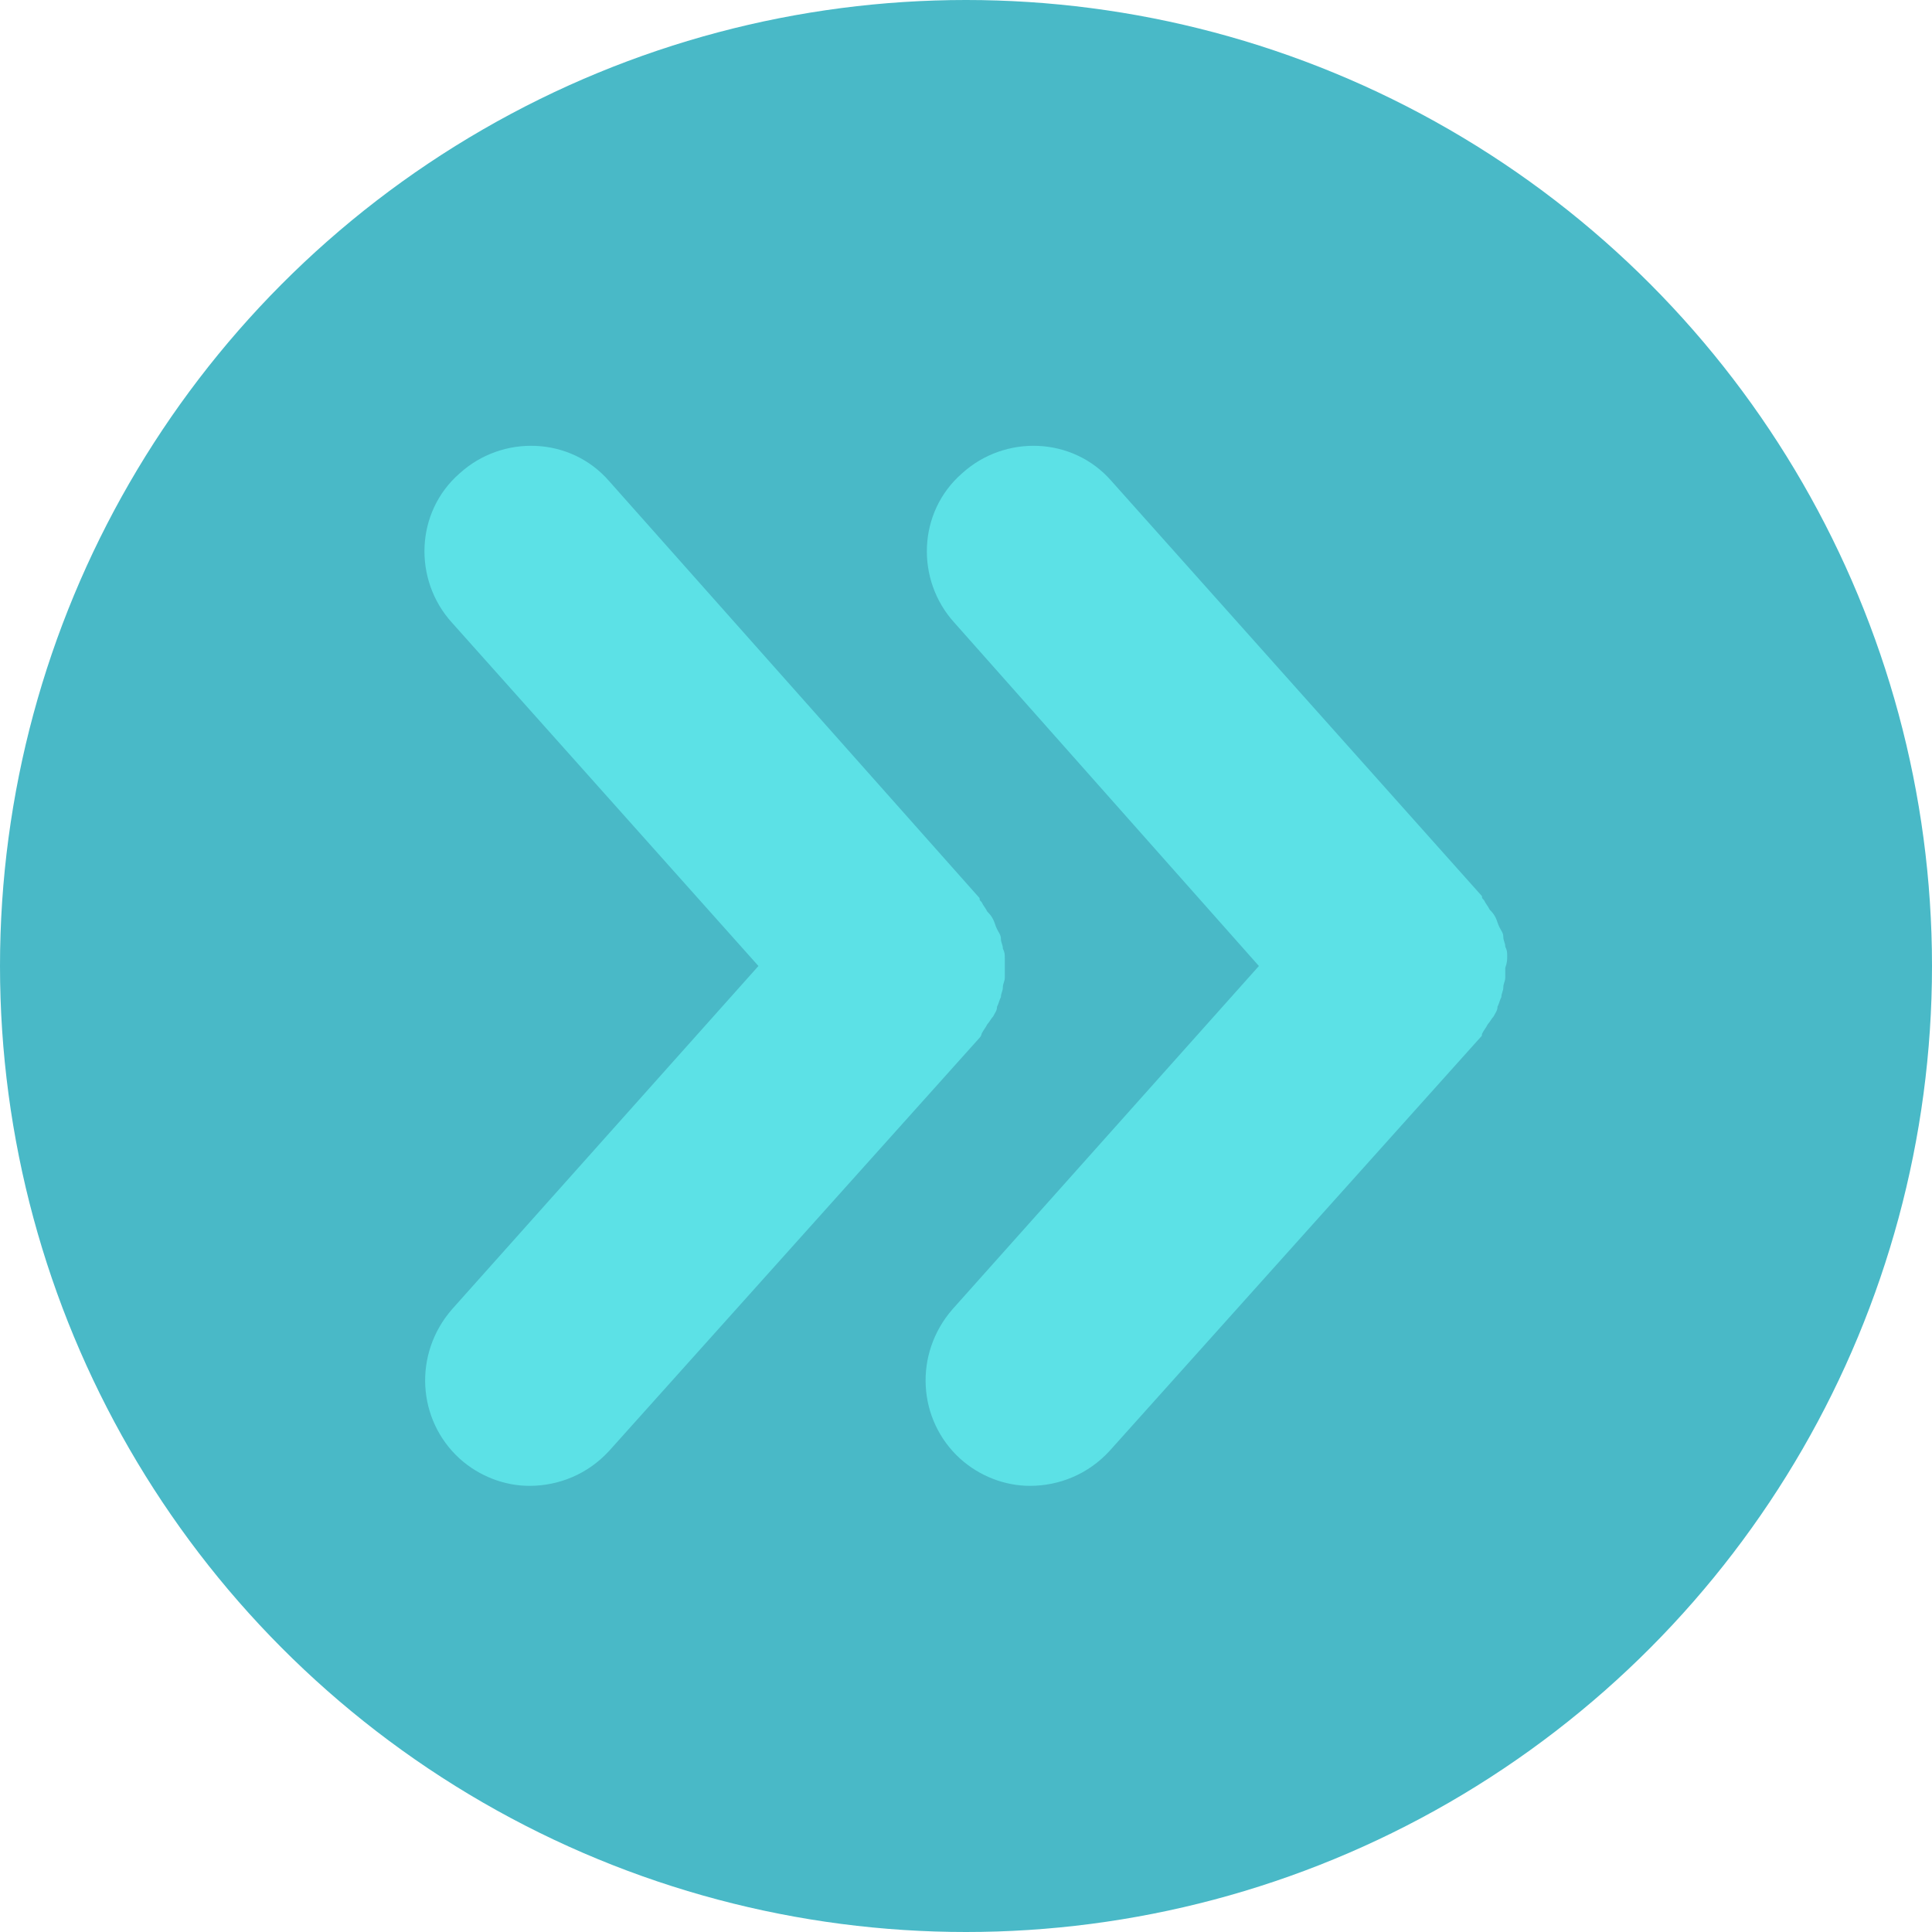 <?xml version="1.0" encoding="UTF-8" standalone="no"?><svg xmlns="http://www.w3.org/2000/svg" xmlns:xlink="http://www.w3.org/1999/xlink" fill="#000000" height="99.6" preserveAspectRatio="xMidYMid meet" version="1" viewBox="10.2 10.2 99.6 99.6" width="99.6" zoomAndPan="magnify"><g><g id="change1_1"><circle cx="60" cy="60" fill="#49b9c7" r="49.8"/></g><g fill="#5ce1e6" id="change2_1"><path d="M87.9,59.5c0-0.2,0-0.3-0.1-0.5c0-0.2-0.1-0.3-0.1-0.5c0-0.2-0.1-0.3-0.2-0.5c-0.1-0.2-0.1-0.3-0.2-0.5 c-0.1-0.2-0.2-0.3-0.3-0.4c-0.1-0.2-0.2-0.3-0.3-0.5c-0.1-0.1-0.1-0.1-0.1-0.2L67.5,35c-2-2.3-5.5-2.4-7.7-0.4 c-2.3,2-2.4,5.5-0.4,7.7L75.1,60L59.3,77.7c-2,2.3-1.8,5.7,0.4,7.7c1,0.9,2.3,1.4,3.6,1.4c1.5,0,3-0.6,4.1-1.8l19.1-21.3 c0.1-0.1,0.1-0.1,0.1-0.2c0.1-0.2,0.2-0.3,0.3-0.5c0.1-0.1,0.2-0.3,0.3-0.4c0.1-0.2,0.2-0.3,0.2-0.5c0.1-0.2,0.1-0.3,0.2-0.5 c0-0.2,0.1-0.3,0.1-0.5c0-0.2,0.1-0.3,0.1-0.5c0-0.2,0-0.3,0-0.5C87.9,59.8,87.9,59.7,87.9,59.5z"/><path d="M60.8,63.5c0.1-0.2,0.2-0.3,0.3-0.5c0.1-0.1,0.2-0.3,0.3-0.4c0.1-0.2,0.2-0.3,0.2-0.5 c0.1-0.2,0.1-0.3,0.2-0.5c0-0.2,0.1-0.3,0.1-0.5c0-0.2,0.1-0.3,0.1-0.5c0-0.2,0-0.3,0-0.5c0-0.2,0-0.3,0-0.5c0-0.2,0-0.3-0.1-0.5 c0-0.2-0.1-0.3-0.1-0.5c0-0.2-0.1-0.3-0.2-0.5c-0.1-0.2-0.1-0.3-0.2-0.5c-0.1-0.2-0.2-0.3-0.3-0.4c-0.1-0.2-0.2-0.3-0.3-0.5 c-0.1-0.1-0.1-0.1-0.1-0.2L41.6,35c-2-2.3-5.5-2.4-7.7-0.4c-2.3,2-2.4,5.5-0.4,7.7L49.3,60L33.5,77.7c-2,2.3-1.8,5.7,0.4,7.7 c1,0.9,2.3,1.4,3.6,1.4c1.5,0,3-0.6,4.1-1.8l19.1-21.3C60.8,63.6,60.8,63.5,60.8,63.5z"/></g></g></svg>